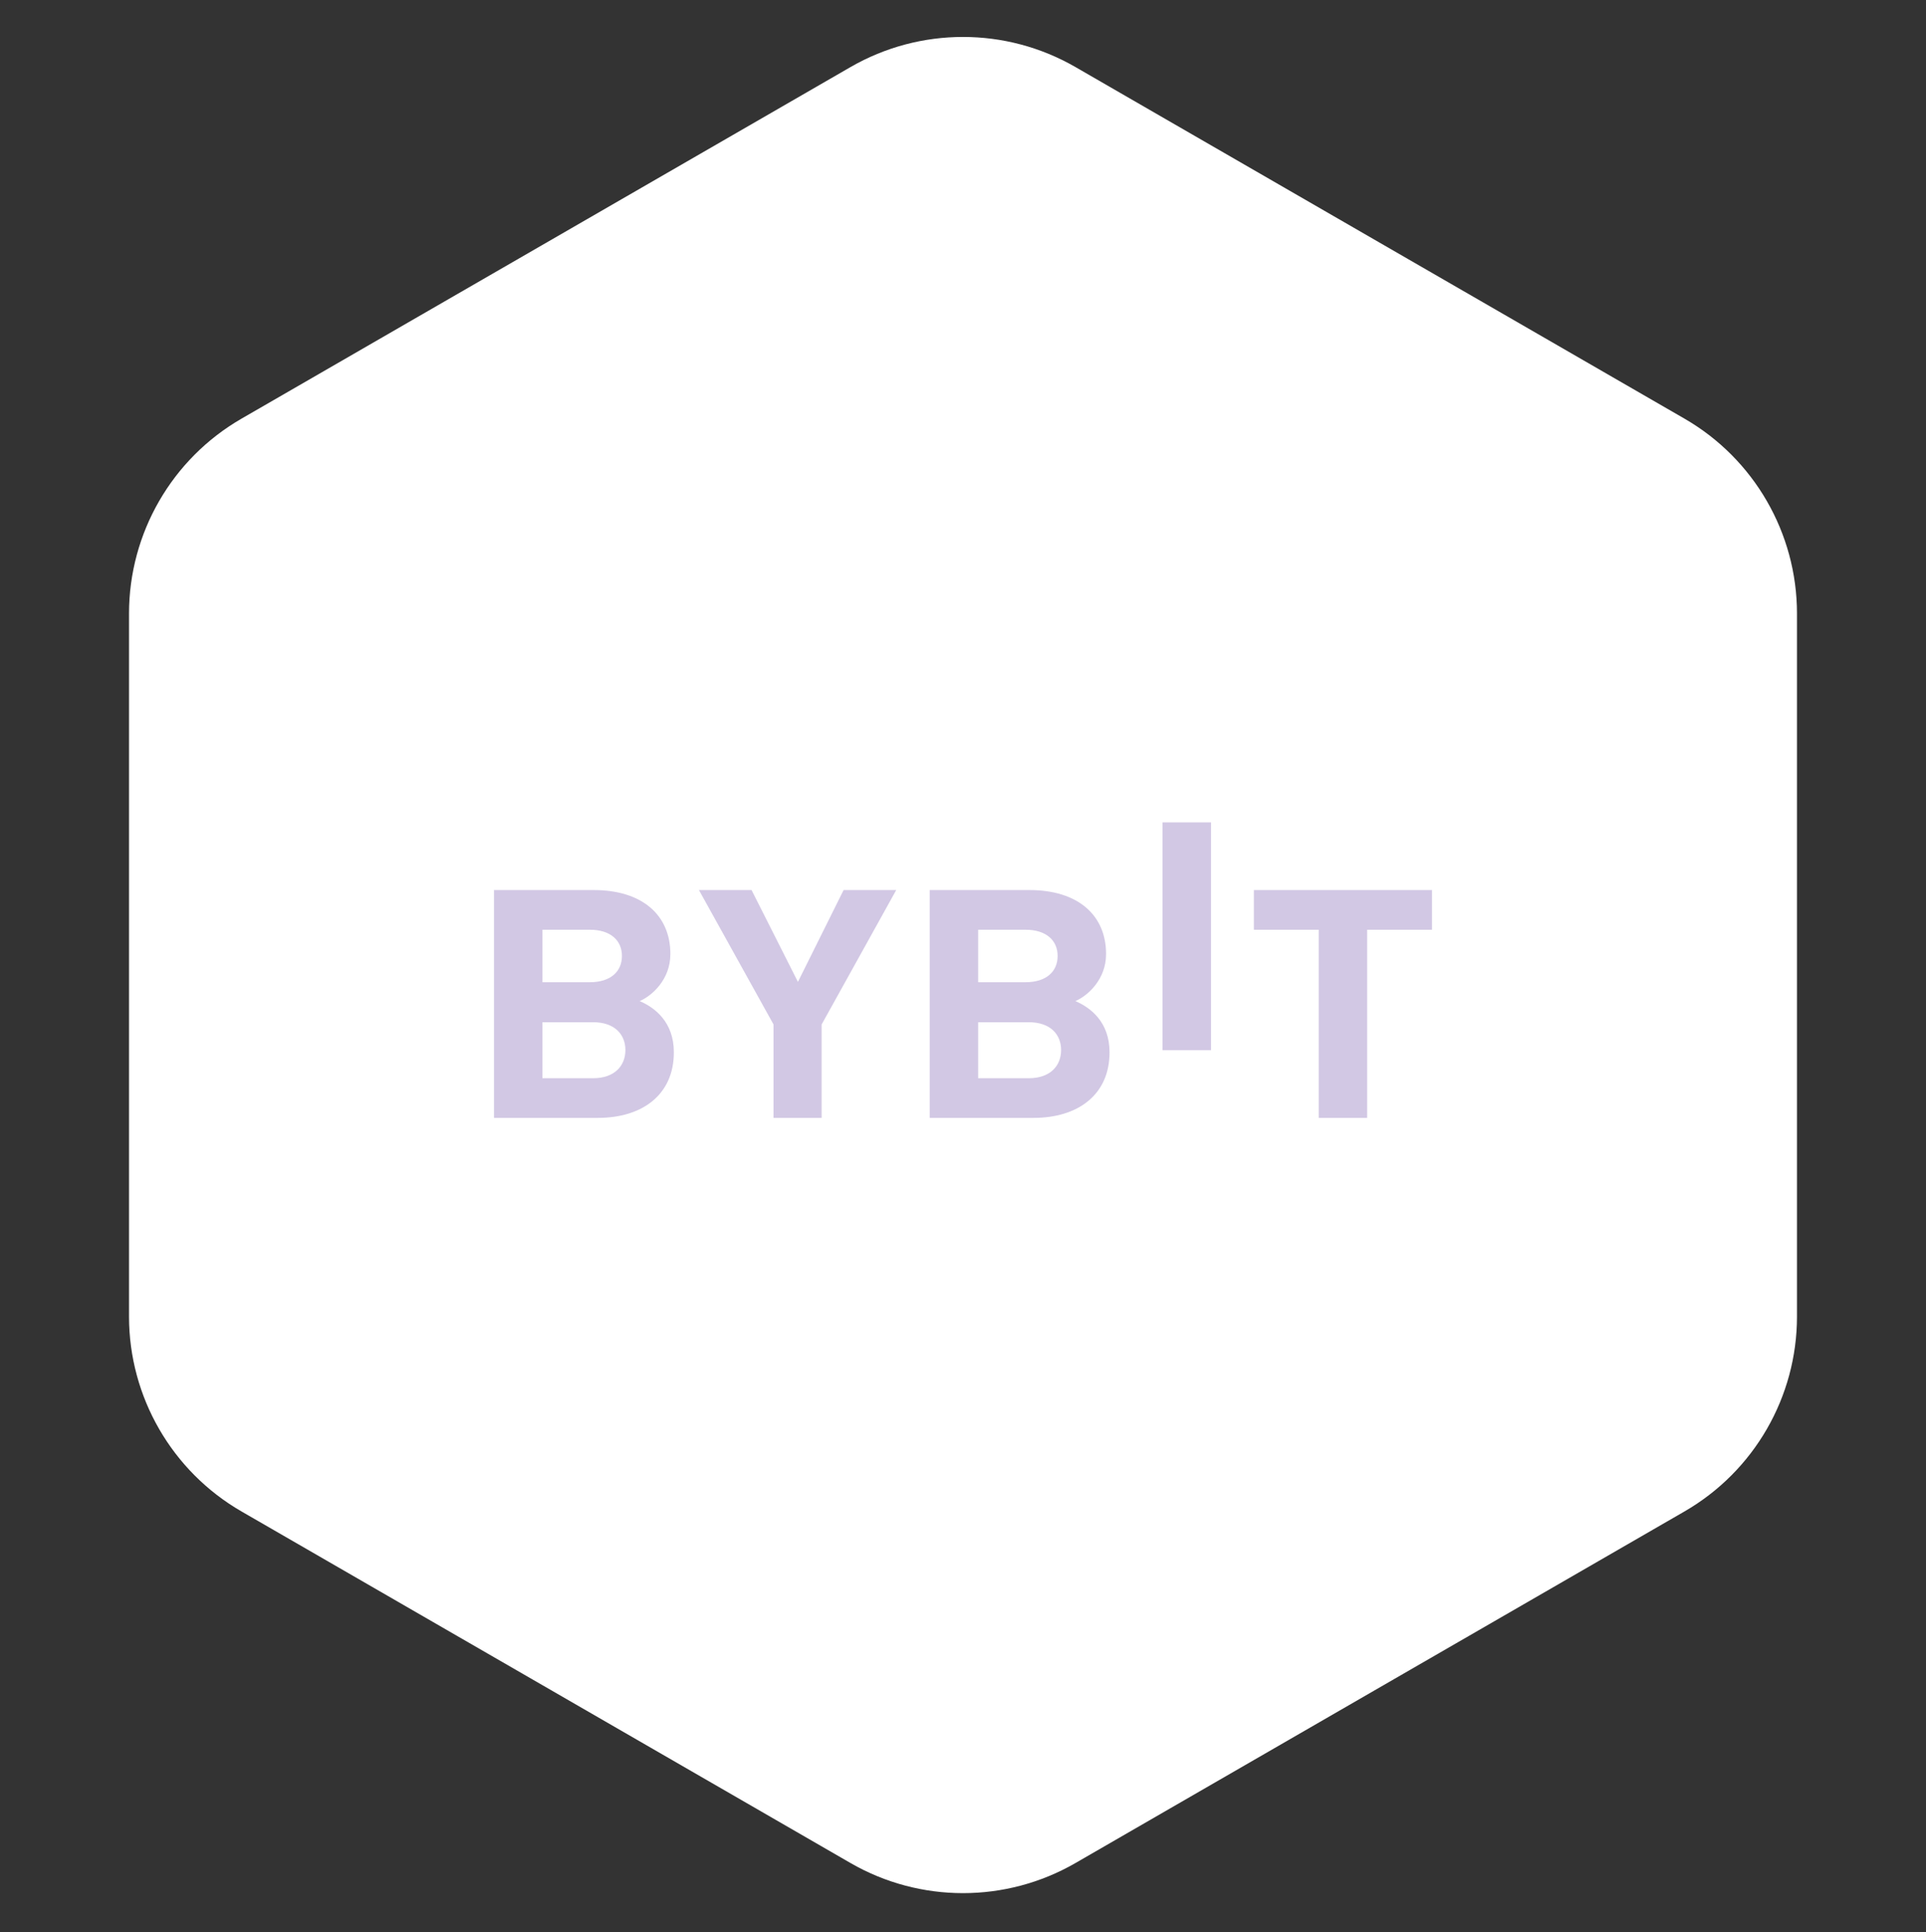 <svg width="308" height="309" viewBox="0 0 308 309" fill="none" xmlns="http://www.w3.org/2000/svg">
<rect x="0" y="0" width="308" height="309" fill="#333333" stroke="none"/>
<path d="M136 10.733C147.138 4.302 160.861 4.302 172 10.733L269.368 66.949C280.506 73.379 287.368 85.264 287.368 98.126V210.556C287.368 223.418 280.506 235.302 269.368 241.733L172 297.949C160.861 304.379 147.138 304.379 136 297.949L38.632 241.733C27.493 235.302 20.632 223.418 20.632 210.556V98.126C20.632 85.264 27.493 73.379 38.632 66.949L136 10.733Z" fill="white"/>
<g opacity="0.5">
<path d="M185.911 167.961V131.522H193.659V167.961H185.911Z" fill="#A591C9"/>
<path d="M95.611 178.785H79V142.347H94.942C102.691 142.347 107.205 146.338 107.205 152.582C107.205 156.624 104.306 159.236 102.299 160.106C104.694 161.129 107.761 163.431 107.761 168.296C107.761 175.1 102.691 178.785 95.611 178.785ZM94.329 148.694H86.748V157.087H94.329C97.617 157.087 99.457 155.398 99.457 152.889C99.457 150.383 97.617 148.694 94.329 148.694ZM94.83 163.484H86.748V172.441H94.83C98.343 172.441 100.013 170.395 100.013 167.936C100.013 165.48 98.34 163.484 94.83 163.484Z" fill="#A591C9"/>
<path d="M131.394 163.841V178.785H123.7V163.841L111.771 142.347H120.188L127.602 157.034L134.904 142.347H143.32L131.394 163.841Z" fill="#A591C9"/>
<path d="M165.285 178.785H148.675V142.347H164.617C172.365 142.347 176.88 146.338 176.88 152.582C176.88 156.624 173.981 159.236 171.974 160.106C174.369 161.129 177.436 163.431 177.436 168.296C177.436 175.1 172.365 178.785 165.285 178.785ZM164.004 148.694H156.423V157.087H164.004C167.292 157.087 169.132 155.398 169.132 152.889C169.132 150.383 167.292 148.694 164.004 148.694ZM164.505 163.484H156.423V172.441H164.505C168.018 172.441 169.688 170.395 169.688 167.936C169.688 165.48 168.018 163.484 164.505 163.484Z" fill="#A591C9"/>
<path d="M218.631 148.694V178.788H210.883V148.694H200.515V142.347H228.999V148.694H218.631Z" fill="#A591C9"/>
</g>
</svg>
